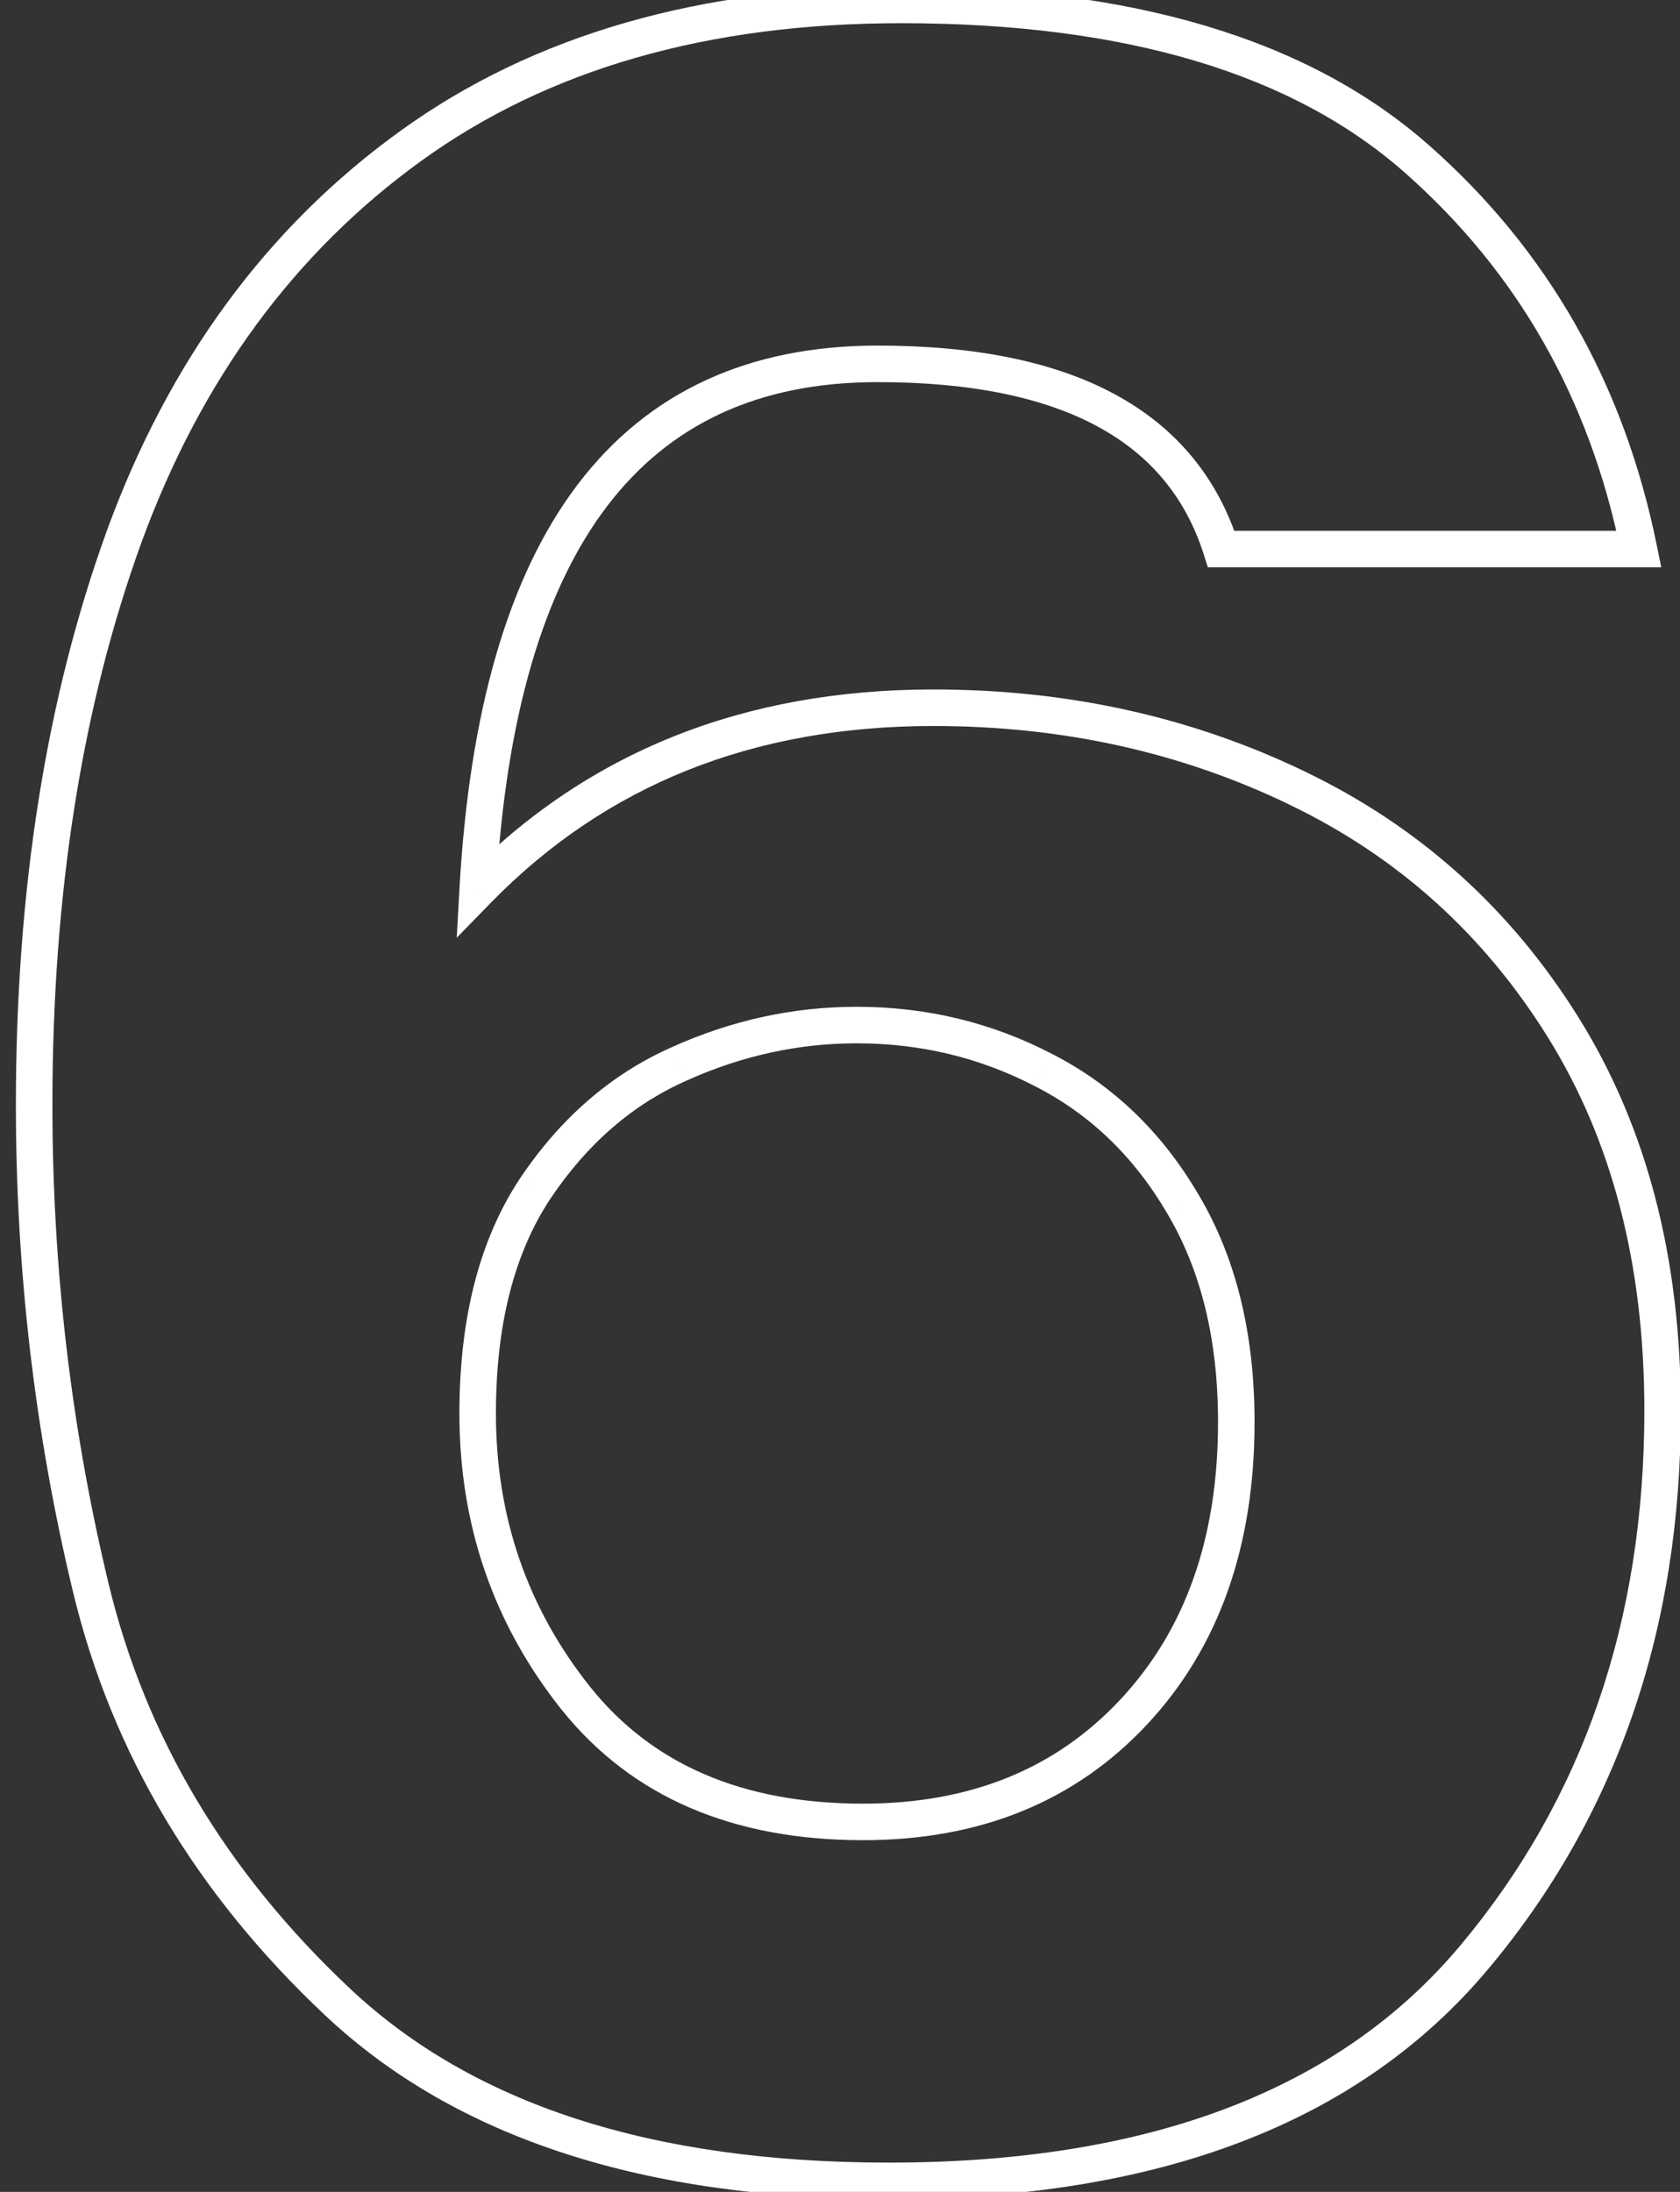 <?xml version="1.0" encoding="UTF-8"?> <svg xmlns="http://www.w3.org/2000/svg" width="46" height="60" viewBox="0 0 46 60" fill="none"><rect x="0" y="0" width="46" height="60" fill="#333333" stroke="none"/> <path d="M44.875 15.03V15.53H45.487L45.365 14.931L44.875 15.03ZM33.438 15.03L32.962 15.182L33.072 15.53H33.438V15.03ZM13.079 24.365L12.58 24.337L12.506 25.668L13.437 24.714L13.079 24.365ZM35.521 21.574L35.304 22.024L35.304 22.025L35.521 21.574ZM40.375 53.567L39.992 53.246L39.992 53.246L40.375 53.567ZM3.411 14.657L2.941 14.485L2.941 14.486L3.411 14.657ZM11.232 4.006L11.525 4.411L11.525 4.411L11.232 4.006ZM15.772 46.492L15.38 46.804L15.382 46.805L15.772 46.492ZM32.397 32.972L31.965 33.224L31.966 33.227L32.397 32.972ZM28.584 29.297L28.353 29.741L28.356 29.742L28.584 29.297ZM18.601 29.12L18.803 29.578L18.806 29.576L18.601 29.12ZM14.651 32.54L14.236 32.261L14.234 32.264L14.651 32.54ZM44.875 14.53H33.438V15.53H44.875V14.53ZM33.915 14.879C33.338 13.065 32.199 11.694 30.516 10.788C28.849 9.889 26.673 9.46 24.025 9.46V10.46C26.578 10.46 28.572 10.876 30.042 11.668C31.497 12.452 32.464 13.616 32.962 15.182L33.915 14.879ZM24.025 9.46C20.511 9.46 17.752 10.717 15.82 13.259C13.91 15.773 12.851 19.49 12.58 24.337L13.579 24.393C13.845 19.636 14.879 16.151 16.617 13.864C18.334 11.604 20.78 10.46 24.025 10.46V9.46ZM13.437 24.714C16.583 21.492 20.609 19.873 25.558 19.873V18.873C20.367 18.873 16.074 20.582 12.722 24.015L13.437 24.714ZM25.558 19.873C29.091 19.873 32.337 20.592 35.304 22.024L35.739 21.124C32.627 19.622 29.231 18.873 25.558 18.873V19.873ZM35.304 22.025C38.27 23.451 40.629 25.573 42.387 28.402L43.236 27.874C41.379 24.886 38.877 22.633 35.738 21.124L35.304 22.025ZM42.387 28.402C44.137 31.217 45.024 34.613 45.024 38.612H46.024C46.024 34.462 45.102 30.875 43.236 27.874L42.387 28.402ZM45.024 38.612C45.024 44.376 43.341 49.244 39.992 53.246L40.758 53.888C44.274 49.688 46.024 44.586 46.024 38.612H45.024ZM39.992 53.246C36.699 57.182 31.519 59.198 24.34 59.198V60.198C31.702 60.198 37.213 58.126 40.758 53.887L39.992 53.246ZM24.34 59.198C17.828 59.198 12.938 57.587 9.59 54.44L8.905 55.169C12.5 58.547 17.672 60.198 24.34 60.198V59.198ZM9.59 54.44C6.183 51.239 3.984 47.544 2.973 43.349L2.001 43.583C3.061 47.982 5.368 51.846 8.905 55.169L9.59 54.44ZM2.973 43.349C1.948 39.091 1.435 34.722 1.435 30.241H0.435C0.435 34.799 0.957 39.247 2.001 43.583L2.973 43.349ZM1.435 30.241C1.435 24.431 2.254 19.296 3.881 14.828L2.941 14.486C1.267 19.084 0.435 24.338 0.435 30.241H1.435ZM3.88 14.829C5.513 10.38 8.064 6.915 11.525 4.411L10.939 3.601C7.3 6.233 4.636 9.868 2.941 14.485L3.88 14.829ZM11.525 4.411C14.986 1.905 19.357 0.635 24.674 0.635V-0.365C19.195 -0.365 14.605 0.945 10.939 3.601L11.525 4.411ZM24.674 0.635C30.831 0.635 35.395 2.022 38.453 4.715L39.114 3.965C35.804 1.05 30.963 -0.365 24.674 -0.365V0.635ZM38.453 4.715C41.551 7.444 43.528 10.909 44.385 15.13L45.365 14.931C44.467 10.505 42.383 6.843 39.114 3.965L38.453 4.715ZM12.579 38.691C12.579 41.749 13.513 44.46 15.38 46.804L16.163 46.181C14.44 44.018 13.579 41.528 13.579 38.691H12.579ZM15.382 46.805C17.303 49.199 20.08 50.372 23.632 50.372V49.372C20.32 49.372 17.856 48.292 16.162 46.179L15.382 46.805ZM23.632 50.372C26.818 50.372 29.426 49.325 31.406 47.207L30.675 46.524C28.908 48.415 26.577 49.372 23.632 49.372V50.372ZM31.406 47.207C33.383 45.092 34.351 42.315 34.351 38.926H33.351C33.351 42.115 32.446 44.63 30.675 46.524L31.406 47.207ZM34.351 38.926C34.351 36.525 33.851 34.448 32.827 32.717L31.966 33.227C32.881 34.772 33.351 36.664 33.351 38.926H34.351ZM32.828 32.72C31.827 31.005 30.488 29.711 28.812 28.852L28.356 29.742C29.851 30.508 31.053 31.663 31.965 33.224L32.828 32.72ZM28.815 28.854C27.157 27.99 25.368 27.559 23.455 27.559V28.559C25.211 28.559 26.841 28.953 28.353 29.741L28.815 28.854ZM23.455 27.559C21.718 27.559 20.03 27.929 18.396 28.664L18.806 29.576C20.317 28.897 21.865 28.559 23.455 28.559V27.559ZM18.399 28.663C16.731 29.4 15.344 30.607 14.236 32.261L15.067 32.818C16.081 31.302 17.327 30.23 18.803 29.578L18.399 28.663ZM14.234 32.264C13.117 33.953 12.579 36.108 12.579 38.691H13.579C13.579 36.242 14.089 34.296 15.069 32.815L14.234 32.264Z" fill="white"></path> </svg> 
